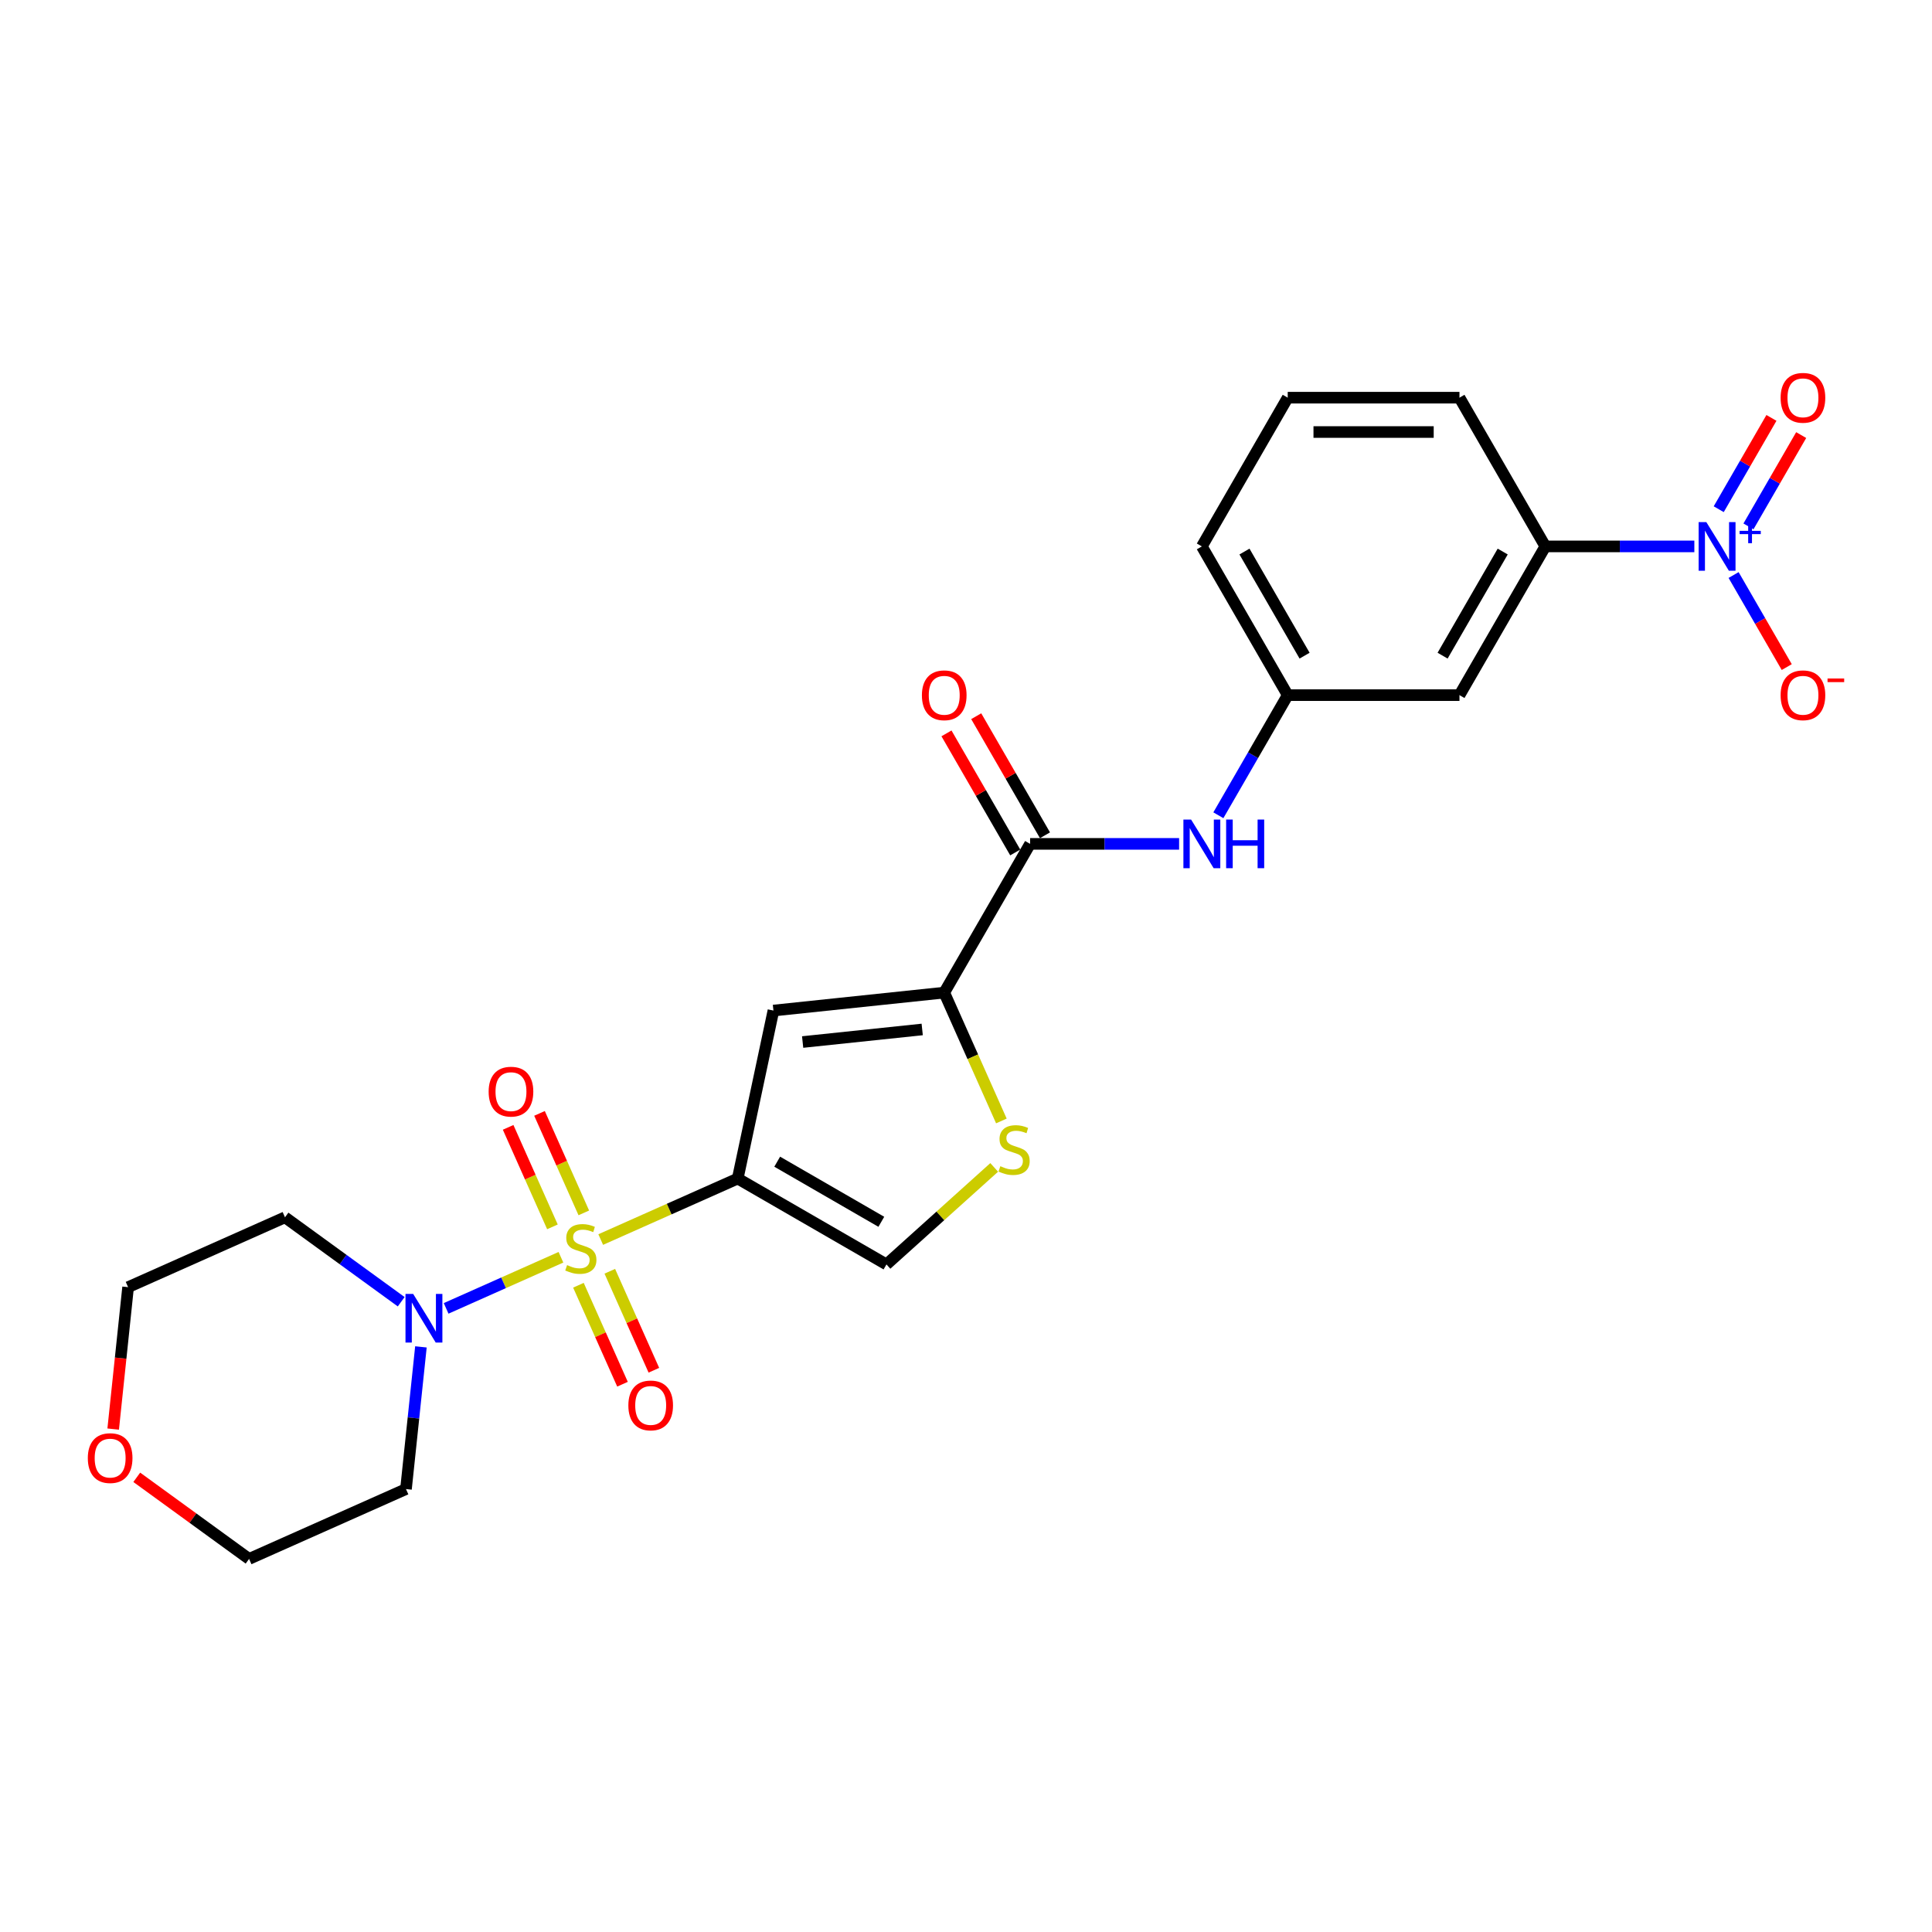 <?xml version='1.0' encoding='iso-8859-1'?>
<svg version='1.1' baseProfile='full'
              xmlns='http://www.w3.org/2000/svg'
                      xmlns:rdkit='http://www.rdkit.org/xml'
                      xmlns:xlink='http://www.w3.org/1999/xlink'
                  xml:space='preserve'
width='1000px' height='1000px' viewBox='0 0 1000 1000'>
<!-- END OF HEADER -->
<rect style='opacity:1.0;fill:#FFFFFF;stroke:none' width='1000' height='1000' x='0' y='0'> </rect>
<path class='bond-0' d='M 310.93,641.59 L 346.388,625.804' style='fill:none;fill-rule:evenodd;stroke:#CCCC00;stroke-width:6px;stroke-linecap:butt;stroke-linejoin:miter;stroke-opacity:1' />
<path class='bond-0' d='M 346.388,625.804 L 381.845,610.017' style='fill:none;fill-rule:evenodd;stroke:#000000;stroke-width:6px;stroke-linecap:butt;stroke-linejoin:miter;stroke-opacity:1' />
<path class='bond-4' d='M 290.343,650.757 L 260.629,663.986' style='fill:none;fill-rule:evenodd;stroke:#CCCC00;stroke-width:6px;stroke-linecap:butt;stroke-linejoin:miter;stroke-opacity:1' />
<path class='bond-4' d='M 260.629,663.986 L 230.916,677.215' style='fill:none;fill-rule:evenodd;stroke:#0000FF;stroke-width:6px;stroke-linecap:butt;stroke-linejoin:miter;stroke-opacity:1' />
<path class='bond-10' d='M 302.179,627.784 L 290.716,602.036' style='fill:none;fill-rule:evenodd;stroke:#CCCC00;stroke-width:6px;stroke-linecap:butt;stroke-linejoin:miter;stroke-opacity:1' />
<path class='bond-10' d='M 290.716,602.036 L 279.252,576.288' style='fill:none;fill-rule:evenodd;stroke:#FF0000;stroke-width:6px;stroke-linecap:butt;stroke-linejoin:miter;stroke-opacity:1' />
<path class='bond-10' d='M 285.938,635.015 L 274.474,609.267' style='fill:none;fill-rule:evenodd;stroke:#CCCC00;stroke-width:6px;stroke-linecap:butt;stroke-linejoin:miter;stroke-opacity:1' />
<path class='bond-10' d='M 274.474,609.267 L 263.01,583.519' style='fill:none;fill-rule:evenodd;stroke:#FF0000;stroke-width:6px;stroke-linecap:butt;stroke-linejoin:miter;stroke-opacity:1' />
<path class='bond-11' d='M 299.394,665.239 L 310.799,690.854' style='fill:none;fill-rule:evenodd;stroke:#CCCC00;stroke-width:6px;stroke-linecap:butt;stroke-linejoin:miter;stroke-opacity:1' />
<path class='bond-11' d='M 310.799,690.854 L 322.203,716.468' style='fill:none;fill-rule:evenodd;stroke:#FF0000;stroke-width:6px;stroke-linecap:butt;stroke-linejoin:miter;stroke-opacity:1' />
<path class='bond-11' d='M 315.636,658.008 L 327.04,683.622' style='fill:none;fill-rule:evenodd;stroke:#CCCC00;stroke-width:6px;stroke-linecap:butt;stroke-linejoin:miter;stroke-opacity:1' />
<path class='bond-11' d='M 327.04,683.622 L 338.445,709.237' style='fill:none;fill-rule:evenodd;stroke:#FF0000;stroke-width:6px;stroke-linecap:butt;stroke-linejoin:miter;stroke-opacity:1' />
<path class='bond-1' d='M 381.845,610.017 L 400.327,523.066' style='fill:none;fill-rule:evenodd;stroke:#000000;stroke-width:6px;stroke-linecap:butt;stroke-linejoin:miter;stroke-opacity:1' />
<path class='bond-7' d='M 381.845,610.017 L 458.829,654.464' style='fill:none;fill-rule:evenodd;stroke:#000000;stroke-width:6px;stroke-linecap:butt;stroke-linejoin:miter;stroke-opacity:1' />
<path class='bond-7' d='M 402.282,601.287 L 456.171,632.4' style='fill:none;fill-rule:evenodd;stroke:#000000;stroke-width:6px;stroke-linecap:butt;stroke-linejoin:miter;stroke-opacity:1' />
<path class='bond-3' d='M 400.327,523.066 L 488.734,513.774' style='fill:none;fill-rule:evenodd;stroke:#000000;stroke-width:6px;stroke-linecap:butt;stroke-linejoin:miter;stroke-opacity:1' />
<path class='bond-3' d='M 415.446,539.353 L 477.331,532.849' style='fill:none;fill-rule:evenodd;stroke:#000000;stroke-width:6px;stroke-linecap:butt;stroke-linejoin:miter;stroke-opacity:1' />
<path class='bond-2' d='M 876.987,282.821 L 838.425,282.821' style='fill:none;fill-rule:evenodd;stroke:#0000FF;stroke-width:6px;stroke-linecap:butt;stroke-linejoin:miter;stroke-opacity:1' />
<path class='bond-2' d='M 838.425,282.821 L 799.862,282.821' style='fill:none;fill-rule:evenodd;stroke:#000000;stroke-width:6px;stroke-linecap:butt;stroke-linejoin:miter;stroke-opacity:1' />
<path class='bond-13' d='M 897.307,297.631 L 911.062,321.456' style='fill:none;fill-rule:evenodd;stroke:#0000FF;stroke-width:6px;stroke-linecap:butt;stroke-linejoin:miter;stroke-opacity:1' />
<path class='bond-13' d='M 911.062,321.456 L 924.817,345.281' style='fill:none;fill-rule:evenodd;stroke:#FF0000;stroke-width:6px;stroke-linecap:butt;stroke-linejoin:miter;stroke-opacity:1' />
<path class='bond-14' d='M 905.005,272.456 L 918.648,248.826' style='fill:none;fill-rule:evenodd;stroke:#0000FF;stroke-width:6px;stroke-linecap:butt;stroke-linejoin:miter;stroke-opacity:1' />
<path class='bond-14' d='M 918.648,248.826 L 932.29,225.197' style='fill:none;fill-rule:evenodd;stroke:#FF0000;stroke-width:6px;stroke-linecap:butt;stroke-linejoin:miter;stroke-opacity:1' />
<path class='bond-14' d='M 889.608,263.566 L 903.251,239.937' style='fill:none;fill-rule:evenodd;stroke:#0000FF;stroke-width:6px;stroke-linecap:butt;stroke-linejoin:miter;stroke-opacity:1' />
<path class='bond-14' d='M 903.251,239.937 L 916.893,216.307' style='fill:none;fill-rule:evenodd;stroke:#FF0000;stroke-width:6px;stroke-linecap:butt;stroke-linejoin:miter;stroke-opacity:1' />
<path class='bond-5' d='M 488.734,513.774 L 533.181,436.789' style='fill:none;fill-rule:evenodd;stroke:#000000;stroke-width:6px;stroke-linecap:butt;stroke-linejoin:miter;stroke-opacity:1' />
<path class='bond-26' d='M 488.734,513.774 L 503.523,546.991' style='fill:none;fill-rule:evenodd;stroke:#000000;stroke-width:6px;stroke-linecap:butt;stroke-linejoin:miter;stroke-opacity:1' />
<path class='bond-26' d='M 503.523,546.991 L 518.312,580.208' style='fill:none;fill-rule:evenodd;stroke:#CCCC00;stroke-width:6px;stroke-linecap:butt;stroke-linejoin:miter;stroke-opacity:1' />
<path class='bond-18' d='M 217.871,697.14 L 214.004,733.938' style='fill:none;fill-rule:evenodd;stroke:#0000FF;stroke-width:6px;stroke-linecap:butt;stroke-linejoin:miter;stroke-opacity:1' />
<path class='bond-18' d='M 214.004,733.938 L 210.136,770.737' style='fill:none;fill-rule:evenodd;stroke:#000000;stroke-width:6px;stroke-linecap:butt;stroke-linejoin:miter;stroke-opacity:1' />
<path class='bond-19' d='M 207.658,673.779 L 177.585,651.929' style='fill:none;fill-rule:evenodd;stroke:#0000FF;stroke-width:6px;stroke-linecap:butt;stroke-linejoin:miter;stroke-opacity:1' />
<path class='bond-19' d='M 177.585,651.929 L 147.511,630.079' style='fill:none;fill-rule:evenodd;stroke:#000000;stroke-width:6px;stroke-linecap:butt;stroke-linejoin:miter;stroke-opacity:1' />
<path class='bond-9' d='M 533.181,436.789 L 571.743,436.789' style='fill:none;fill-rule:evenodd;stroke:#000000;stroke-width:6px;stroke-linecap:butt;stroke-linejoin:miter;stroke-opacity:1' />
<path class='bond-9' d='M 571.743,436.789 L 610.305,436.789' style='fill:none;fill-rule:evenodd;stroke:#0000FF;stroke-width:6px;stroke-linecap:butt;stroke-linejoin:miter;stroke-opacity:1' />
<path class='bond-16' d='M 540.879,432.345 L 523.085,401.524' style='fill:none;fill-rule:evenodd;stroke:#000000;stroke-width:6px;stroke-linecap:butt;stroke-linejoin:miter;stroke-opacity:1' />
<path class='bond-16' d='M 523.085,401.524 L 505.291,370.704' style='fill:none;fill-rule:evenodd;stroke:#FF0000;stroke-width:6px;stroke-linecap:butt;stroke-linejoin:miter;stroke-opacity:1' />
<path class='bond-16' d='M 525.482,441.234 L 507.688,410.414' style='fill:none;fill-rule:evenodd;stroke:#000000;stroke-width:6px;stroke-linecap:butt;stroke-linejoin:miter;stroke-opacity:1' />
<path class='bond-16' d='M 507.688,410.414 L 489.894,379.593' style='fill:none;fill-rule:evenodd;stroke:#FF0000;stroke-width:6px;stroke-linecap:butt;stroke-linejoin:miter;stroke-opacity:1' />
<path class='bond-6' d='M 514.596,604.251 L 486.713,629.358' style='fill:none;fill-rule:evenodd;stroke:#CCCC00;stroke-width:6px;stroke-linecap:butt;stroke-linejoin:miter;stroke-opacity:1' />
<path class='bond-6' d='M 486.713,629.358 L 458.829,654.464' style='fill:none;fill-rule:evenodd;stroke:#000000;stroke-width:6px;stroke-linecap:butt;stroke-linejoin:miter;stroke-opacity:1' />
<path class='bond-8' d='M 799.862,282.821 L 755.415,359.805' style='fill:none;fill-rule:evenodd;stroke:#000000;stroke-width:6px;stroke-linecap:butt;stroke-linejoin:miter;stroke-opacity:1' />
<path class='bond-8' d='M 777.798,285.479 L 746.686,339.368' style='fill:none;fill-rule:evenodd;stroke:#000000;stroke-width:6px;stroke-linecap:butt;stroke-linejoin:miter;stroke-opacity:1' />
<path class='bond-27' d='M 799.862,282.821 L 755.415,205.837' style='fill:none;fill-rule:evenodd;stroke:#000000;stroke-width:6px;stroke-linecap:butt;stroke-linejoin:miter;stroke-opacity:1' />
<path class='bond-15' d='M 630.625,421.98 L 648.573,390.892' style='fill:none;fill-rule:evenodd;stroke:#0000FF;stroke-width:6px;stroke-linecap:butt;stroke-linejoin:miter;stroke-opacity:1' />
<path class='bond-15' d='M 648.573,390.892 L 666.522,359.805' style='fill:none;fill-rule:evenodd;stroke:#000000;stroke-width:6px;stroke-linecap:butt;stroke-linejoin:miter;stroke-opacity:1' />
<path class='bond-12' d='M 755.415,359.805 L 666.522,359.805' style='fill:none;fill-rule:evenodd;stroke:#000000;stroke-width:6px;stroke-linecap:butt;stroke-linejoin:miter;stroke-opacity:1' />
<path class='bond-24' d='M 666.522,359.805 L 622.075,282.821' style='fill:none;fill-rule:evenodd;stroke:#000000;stroke-width:6px;stroke-linecap:butt;stroke-linejoin:miter;stroke-opacity:1' />
<path class='bond-24' d='M 675.251,339.368 L 644.139,285.479' style='fill:none;fill-rule:evenodd;stroke:#000000;stroke-width:6px;stroke-linecap:butt;stroke-linejoin:miter;stroke-opacity:1' />
<path class='bond-17' d='M 58.582,739.691 L 62.443,702.963' style='fill:none;fill-rule:evenodd;stroke:#FF0000;stroke-width:6px;stroke-linecap:butt;stroke-linejoin:miter;stroke-opacity:1' />
<path class='bond-17' d='M 62.443,702.963 L 66.303,666.236' style='fill:none;fill-rule:evenodd;stroke:#000000;stroke-width:6px;stroke-linecap:butt;stroke-linejoin:miter;stroke-opacity:1' />
<path class='bond-25' d='M 70.789,764.653 L 99.858,785.773' style='fill:none;fill-rule:evenodd;stroke:#FF0000;stroke-width:6px;stroke-linecap:butt;stroke-linejoin:miter;stroke-opacity:1' />
<path class='bond-25' d='M 99.858,785.773 L 128.927,806.893' style='fill:none;fill-rule:evenodd;stroke:#000000;stroke-width:6px;stroke-linecap:butt;stroke-linejoin:miter;stroke-opacity:1' />
<path class='bond-21' d='M 210.136,770.737 L 128.927,806.893' style='fill:none;fill-rule:evenodd;stroke:#000000;stroke-width:6px;stroke-linecap:butt;stroke-linejoin:miter;stroke-opacity:1' />
<path class='bond-22' d='M 147.511,630.079 L 66.303,666.236' style='fill:none;fill-rule:evenodd;stroke:#000000;stroke-width:6px;stroke-linecap:butt;stroke-linejoin:miter;stroke-opacity:1' />
<path class='bond-20' d='M 755.415,205.837 L 666.522,205.837' style='fill:none;fill-rule:evenodd;stroke:#000000;stroke-width:6px;stroke-linecap:butt;stroke-linejoin:miter;stroke-opacity:1' />
<path class='bond-20' d='M 742.081,223.615 L 679.856,223.615' style='fill:none;fill-rule:evenodd;stroke:#000000;stroke-width:6px;stroke-linecap:butt;stroke-linejoin:miter;stroke-opacity:1' />
<path class='bond-23' d='M 666.522,205.837 L 622.075,282.821' style='fill:none;fill-rule:evenodd;stroke:#000000;stroke-width:6px;stroke-linecap:butt;stroke-linejoin:miter;stroke-opacity:1' />
<path  class='atom-0' d='M 293.525 654.814
Q 293.809 654.921, 294.983 655.418
Q 296.156 655.916, 297.436 656.236
Q 298.752 656.521, 300.032 656.521
Q 302.414 656.521, 303.801 655.383
Q 305.188 654.209, 305.188 652.183
Q 305.188 650.796, 304.477 649.943
Q 303.801 649.089, 302.734 648.627
Q 301.668 648.165, 299.89 647.631
Q 297.65 646.956, 296.298 646.316
Q 294.983 645.676, 294.023 644.324
Q 293.098 642.973, 293.098 640.698
Q 293.098 637.533, 295.232 635.577
Q 297.401 633.622, 301.668 633.622
Q 304.583 633.622, 307.89 635.008
L 307.072 637.746
Q 304.05 636.502, 301.774 636.502
Q 299.321 636.502, 297.97 637.533
Q 296.618 638.529, 296.654 640.271
Q 296.654 641.622, 297.33 642.44
Q 298.041 643.258, 299.036 643.72
Q 300.068 644.182, 301.774 644.716
Q 304.05 645.427, 305.401 646.138
Q 306.752 646.849, 307.712 648.307
Q 308.708 649.729, 308.708 652.183
Q 308.708 655.667, 306.361 657.552
Q 304.05 659.401, 300.174 659.401
Q 297.934 659.401, 296.227 658.903
Q 294.556 658.441, 292.565 657.623
L 293.525 654.814
' fill='#CCCC00'/>
<path  class='atom-3' d='M 883.191 270.233
L 891.441 283.568
Q 892.259 284.883, 893.574 287.266
Q 894.89 289.648, 894.961 289.79
L 894.961 270.233
L 898.303 270.233
L 898.303 295.408
L 894.854 295.408
L 886 280.83
Q 884.969 279.123, 883.867 277.167
Q 882.8 275.212, 882.48 274.607
L 882.48 295.408
L 879.209 295.408
L 879.209 270.233
L 883.191 270.233
' fill='#0000FF'/>
<path  class='atom-3' d='M 900.416 274.771
L 904.851 274.771
L 904.851 270.101
L 906.822 270.101
L 906.822 274.771
L 911.375 274.771
L 911.375 276.461
L 906.822 276.461
L 906.822 281.155
L 904.851 281.155
L 904.851 276.461
L 900.416 276.461
L 900.416 274.771
' fill='#0000FF'/>
<path  class='atom-5' d='M 213.863 669.742
L 222.112 683.077
Q 222.93 684.392, 224.246 686.775
Q 225.562 689.157, 225.633 689.299
L 225.633 669.742
L 228.975 669.742
L 228.975 694.917
L 225.526 694.917
L 216.672 680.339
Q 215.641 678.632, 214.539 676.676
Q 213.472 674.721, 213.152 674.116
L 213.152 694.917
L 209.881 694.917
L 209.881 669.742
L 213.863 669.742
' fill='#0000FF'/>
<path  class='atom-7' d='M 517.779 603.623
Q 518.063 603.73, 519.237 604.227
Q 520.41 604.725, 521.69 605.045
Q 523.006 605.33, 524.286 605.33
Q 526.668 605.33, 528.055 604.192
Q 529.442 603.018, 529.442 600.992
Q 529.442 599.605, 528.731 598.751
Q 528.055 597.898, 526.988 597.436
Q 525.921 596.974, 524.144 596.44
Q 521.903 595.765, 520.552 595.125
Q 519.237 594.485, 518.277 593.133
Q 517.352 591.782, 517.352 589.507
Q 517.352 586.342, 519.486 584.386
Q 521.655 582.431, 525.921 582.431
Q 528.837 582.431, 532.144 583.817
L 531.326 586.555
Q 528.304 585.311, 526.028 585.311
Q 523.575 585.311, 522.223 586.342
Q 520.872 587.338, 520.908 589.08
Q 520.908 590.431, 521.583 591.249
Q 522.295 592.067, 523.29 592.529
Q 524.321 592.991, 526.028 593.525
Q 528.304 594.236, 529.655 594.947
Q 531.006 595.658, 531.966 597.116
Q 532.962 598.538, 532.962 600.992
Q 532.962 604.476, 530.615 606.361
Q 528.304 608.21, 524.428 608.21
Q 522.188 608.21, 520.481 607.712
Q 518.81 607.25, 516.819 606.432
L 517.779 603.623
' fill='#CCCC00'/>
<path  class='atom-10' d='M 616.51 424.202
L 624.759 437.536
Q 625.577 438.852, 626.893 441.234
Q 628.208 443.617, 628.279 443.759
L 628.279 424.202
L 631.622 424.202
L 631.622 449.377
L 628.173 449.377
L 619.319 434.798
Q 618.288 433.092, 617.186 431.136
Q 616.119 429.18, 615.799 428.576
L 615.799 449.377
L 612.527 449.377
L 612.527 424.202
L 616.51 424.202
' fill='#0000FF'/>
<path  class='atom-10' d='M 634.644 424.202
L 638.058 424.202
L 638.058 434.905
L 650.93 434.905
L 650.93 424.202
L 654.343 424.202
L 654.343 449.377
L 650.93 449.377
L 650.93 437.75
L 638.058 437.75
L 638.058 449.377
L 634.644 449.377
L 634.644 424.202
' fill='#0000FF'/>
<path  class='atom-11' d='M 252.924 565.036
Q 252.924 558.991, 255.911 555.613
Q 258.898 552.235, 264.48 552.235
Q 270.063 552.235, 273.049 555.613
Q 276.036 558.991, 276.036 565.036
Q 276.036 571.152, 273.014 574.637
Q 269.991 578.086, 264.48 578.086
Q 258.933 578.086, 255.911 574.637
Q 252.924 571.187, 252.924 565.036
M 264.48 575.241
Q 268.32 575.241, 270.383 572.681
Q 272.48 570.085, 272.48 565.036
Q 272.48 560.093, 270.383 557.604
Q 268.32 555.08, 264.48 555.08
Q 260.64 555.08, 258.542 557.569
Q 256.48 560.058, 256.48 565.036
Q 256.48 570.121, 258.542 572.681
Q 260.64 575.241, 264.48 575.241
' fill='#FF0000'/>
<path  class='atom-12' d='M 325.237 727.453
Q 325.237 721.408, 328.223 718.03
Q 331.21 714.652, 336.793 714.652
Q 342.375 714.652, 345.362 718.03
Q 348.349 721.408, 348.349 727.453
Q 348.349 733.569, 345.327 737.054
Q 342.304 740.503, 336.793 740.503
Q 331.246 740.503, 328.223 737.054
Q 325.237 733.605, 325.237 727.453
M 336.793 737.658
Q 340.633 737.658, 342.695 735.098
Q 344.793 732.502, 344.793 727.453
Q 344.793 722.511, 342.695 720.022
Q 340.633 717.497, 336.793 717.497
Q 332.953 717.497, 330.855 719.986
Q 328.792 722.475, 328.792 727.453
Q 328.792 732.538, 330.855 735.098
Q 332.953 737.658, 336.793 737.658
' fill='#FF0000'/>
<path  class='atom-14' d='M 921.647 359.876
Q 921.647 353.832, 924.634 350.454
Q 927.621 347.076, 933.203 347.076
Q 938.786 347.076, 941.772 350.454
Q 944.759 353.832, 944.759 359.876
Q 944.759 365.992, 941.737 369.477
Q 938.715 372.926, 933.203 372.926
Q 927.656 372.926, 924.634 369.477
Q 921.647 366.028, 921.647 359.876
M 933.203 370.081
Q 937.043 370.081, 939.106 367.521
Q 941.204 364.925, 941.204 359.876
Q 941.204 354.934, 939.106 352.445
Q 937.043 349.92, 933.203 349.92
Q 929.363 349.92, 927.265 352.409
Q 925.203 354.898, 925.203 359.876
Q 925.203 364.961, 927.265 367.521
Q 929.363 370.081, 933.203 370.081
' fill='#FF0000'/>
<path  class='atom-14' d='M 945.933 351.185
L 954.545 351.185
L 954.545 353.062
L 945.933 353.062
L 945.933 351.185
' fill='#FF0000'/>
<path  class='atom-15' d='M 921.647 205.908
Q 921.647 199.863, 924.634 196.485
Q 927.621 193.107, 933.203 193.107
Q 938.786 193.107, 941.772 196.485
Q 944.759 199.863, 944.759 205.908
Q 944.759 212.024, 941.737 215.508
Q 938.715 218.957, 933.203 218.957
Q 927.656 218.957, 924.634 215.508
Q 921.647 212.059, 921.647 205.908
M 933.203 216.113
Q 937.043 216.113, 939.106 213.553
Q 941.204 210.957, 941.204 205.908
Q 941.204 200.965, 939.106 198.476
Q 937.043 195.952, 933.203 195.952
Q 929.363 195.952, 927.265 198.441
Q 925.203 200.93, 925.203 205.908
Q 925.203 210.992, 927.265 213.553
Q 929.363 216.113, 933.203 216.113
' fill='#FF0000'/>
<path  class='atom-17' d='M 477.178 359.876
Q 477.178 353.832, 480.165 350.454
Q 483.151 347.076, 488.734 347.076
Q 494.316 347.076, 497.303 350.454
Q 500.29 353.832, 500.29 359.876
Q 500.29 365.992, 497.268 369.477
Q 494.245 372.926, 488.734 372.926
Q 483.187 372.926, 480.165 369.477
Q 477.178 366.028, 477.178 359.876
M 488.734 370.081
Q 492.574 370.081, 494.636 367.521
Q 496.734 364.925, 496.734 359.876
Q 496.734 354.934, 494.636 352.445
Q 492.574 349.92, 488.734 349.92
Q 484.894 349.92, 482.796 352.409
Q 480.733 354.898, 480.733 359.876
Q 480.733 364.961, 482.796 367.521
Q 484.894 370.081, 488.734 370.081
' fill='#FF0000'/>
<path  class='atom-18' d='M 45.455 754.714
Q 45.455 748.669, 48.441 745.291
Q 51.428 741.913, 57.011 741.913
Q 62.593 741.913, 65.58 745.291
Q 68.567 748.669, 68.567 754.714
Q 68.567 760.83, 65.545 764.314
Q 62.522 767.763, 57.011 767.763
Q 51.464 767.763, 48.441 764.314
Q 45.455 760.865, 45.455 754.714
M 57.011 764.919
Q 60.851 764.919, 62.913 762.359
Q 65.011 759.763, 65.011 754.714
Q 65.011 749.771, 62.913 747.282
Q 60.851 744.758, 57.011 744.758
Q 53.17 744.758, 51.073 747.247
Q 49.01 749.736, 49.01 754.714
Q 49.01 759.798, 51.073 762.359
Q 53.17 764.919, 57.011 764.919
' fill='#FF0000'/>
</svg>
